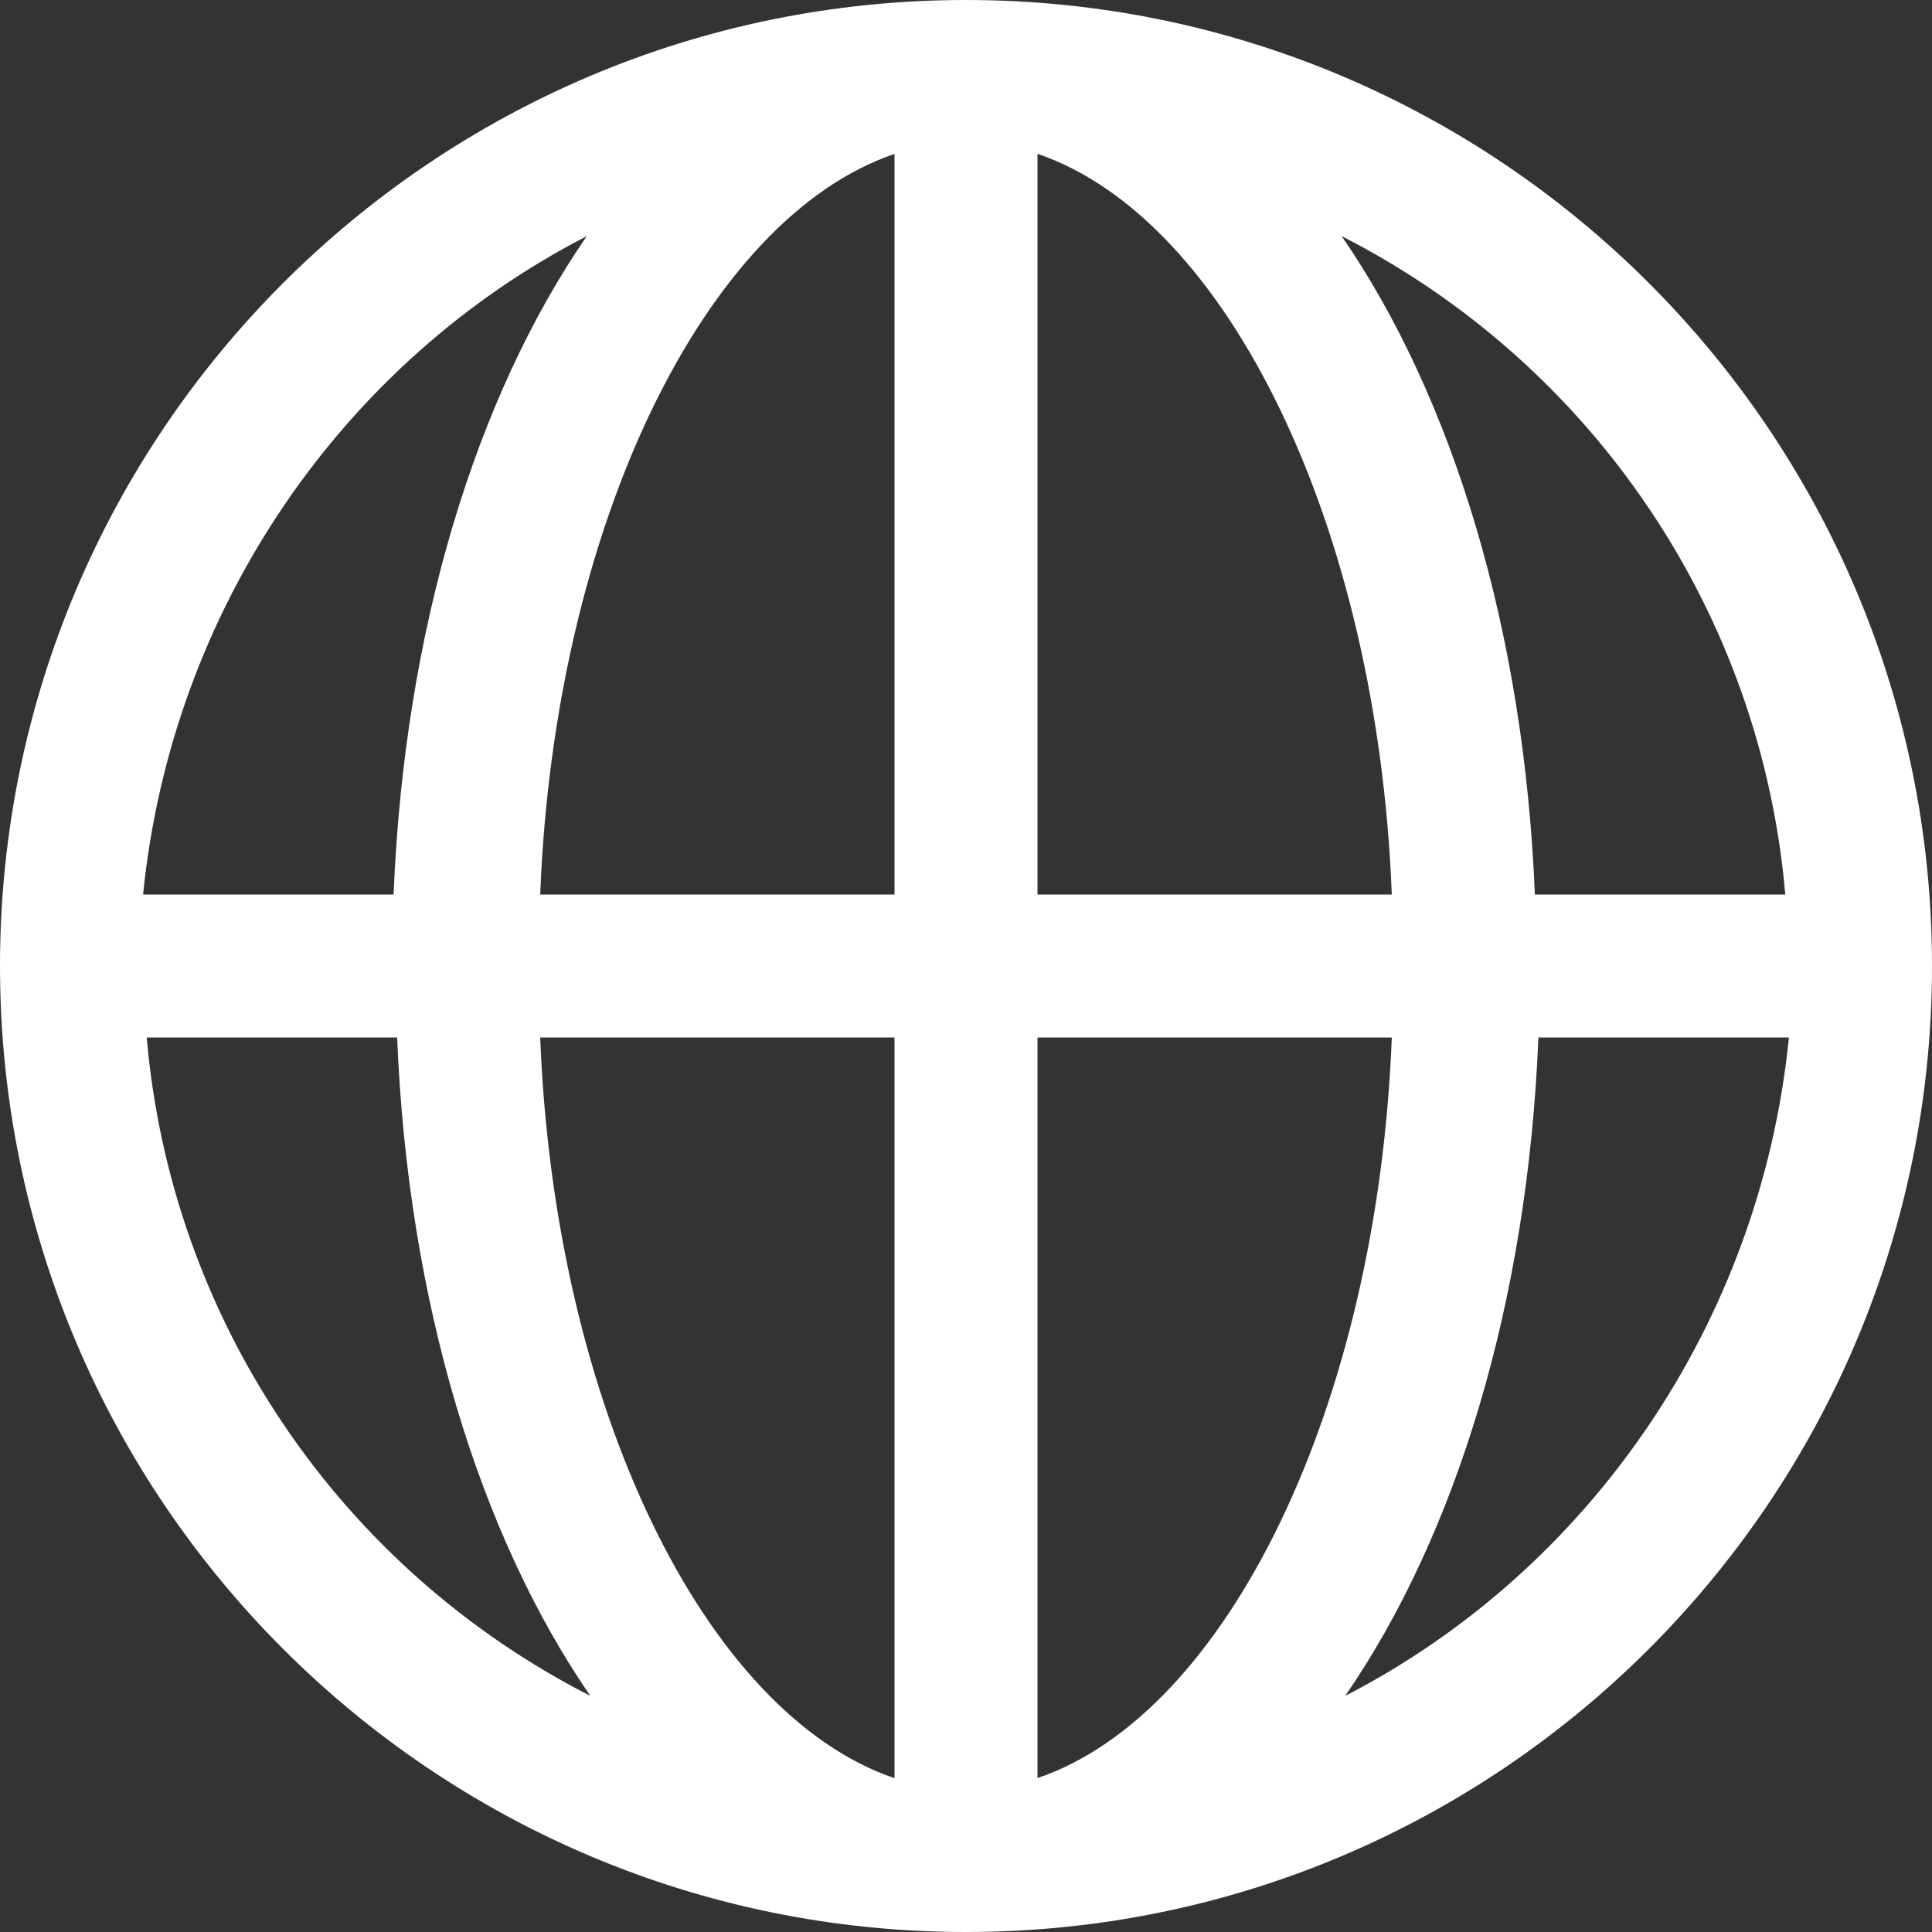 <svg width="18" height="18" viewBox="0 0 18 18" fill="none" xmlns="http://www.w3.org/2000/svg">
<rect x="0" y="0" width="18" height="18" fill="#333333" stroke="none"/>
<g clip-path="url(#clip0_1176_12393)">
<path d="M9 0C4.033 0 0 4.033 0 9C0 13.967 4.033 18 9 18C13.967 18 18 13.967 18 9C18 4.033 13.967 0 9 0ZM16.633 8.334H14.3C14.2 5.867 13.533 3.7 12.5 2.2C13.653 2.788 14.637 3.659 15.36 4.732C16.084 5.805 16.522 7.044 16.633 8.334ZM8.334 1.433V8.334H5.033C5.166 4.901 6.567 2.034 8.334 1.434V1.433ZM8.334 9.666V16.567C6.567 15.966 5.166 13.1 5.033 9.666H8.334ZM9.666 16.567V9.666H12.967C12.834 13.1 11.433 15.966 9.666 16.566V16.567ZM9.666 8.334V1.433C11.433 2.034 12.834 4.9 12.967 8.334H9.666H9.666ZM5.467 2.2C4.433 3.7 3.767 5.867 3.667 8.334H1.333C1.6 5.667 3.2 3.366 5.467 2.2ZM1.367 9.666H3.7C3.8 12.133 4.467 14.3 5.5 15.8C4.347 15.212 3.363 14.341 2.64 13.268C1.916 12.195 1.478 10.955 1.367 9.666ZM12.533 15.8C13.567 14.3 14.233 12.133 14.333 9.666H16.667C16.4 12.333 14.8 14.633 12.533 15.8Z" fill="white"/>
</g>
<defs>
<clipPath id="clip0_1176_12393">
<rect width="18" height="18" fill="white"/>
</clipPath>
</defs>
</svg>
